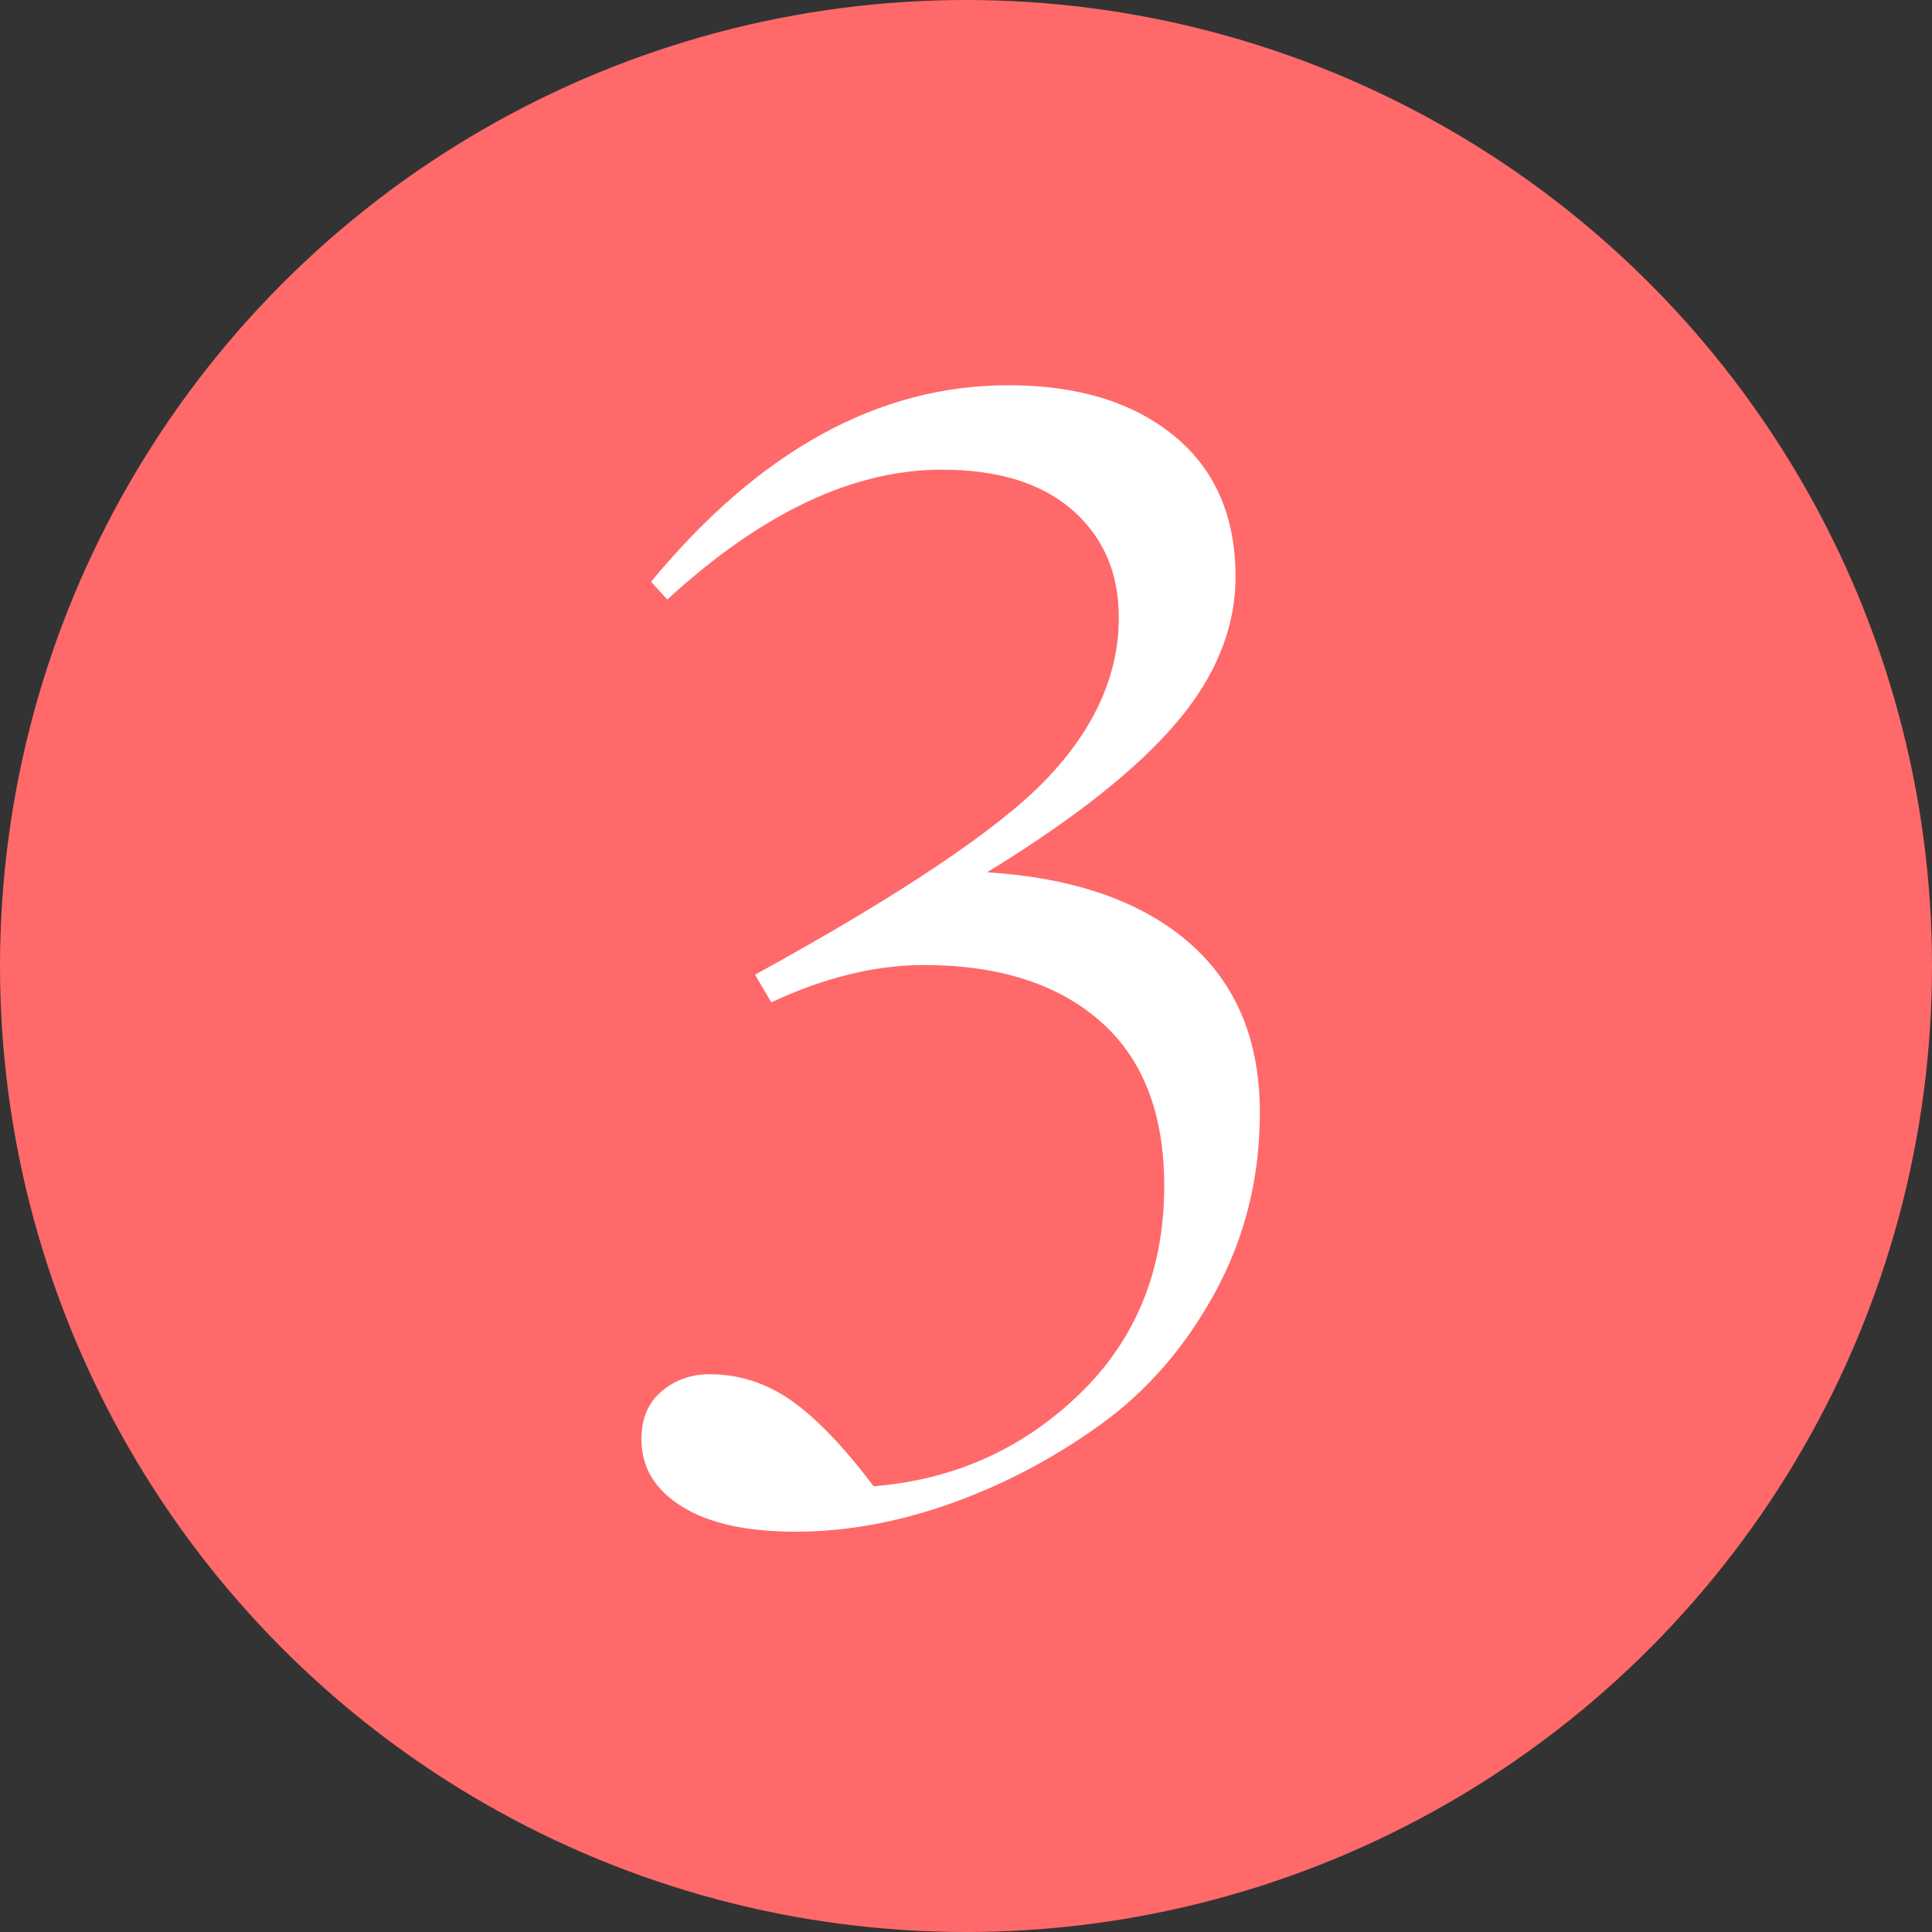 <?xml version="1.0" encoding="UTF-8"?>
<svg id="layer_1" data-name="layer 1" xmlns="http://www.w3.org/2000/svg" viewBox="0 0 100 100">
  <rect x="0" y="0" width="100" height="100" fill="#333333" stroke="none"/>
  <defs>
    <style>
      .cls-1 {
        fill: #ff696a;
      }

      .cls-1, .cls-2 {
        stroke-width: 0px;
      }

      .cls-2 {
        fill: #fff;
      }
    </style>
  </defs>
  <circle class="cls-1" cx="50" cy="50" r="50"/>
  <path class="cls-2" d="m41.18,79.28c-2.52,0-4.48-.43-5.88-1.3-1.4-.87-2.1-2.03-2.1-3.49,0-1.06.35-1.89,1.05-2.48.7-.59,1.53-.88,2.48-.88,1.51,0,2.91.45,4.2,1.34,1.29.9,2.72,2.38,4.29,4.46,4.15-.34,7.69-1.92,10.63-4.75,2.94-2.83,4.41-6.43,4.41-10.8,0-3.75-1.11-6.6-3.32-8.53-2.21-1.93-5.25-2.9-9.12-2.9-2.52,0-5.16.65-7.9,1.93l-.84-1.43c7.56-4.15,12.59-7.52,15.09-10.13,2.49-2.61,3.74-5.39,3.74-8.36,0-2.3-.8-4.15-2.39-5.55-1.6-1.4-3.85-2.1-6.77-2.1-4.6,0-9.33,2.24-14.21,6.72l-.84-.92c5.6-6.78,11.77-10.17,18.49-10.17,3.58,0,6.44.87,8.57,2.61,2.13,1.74,3.19,4.17,3.19,7.31,0,2.63-1.02,5.16-3.07,7.56-2.05,2.41-5.31,4.99-9.79,7.73,4.48.28,7.96,1.49,10.42,3.61,2.47,2.13,3.7,5.07,3.7,8.83,0,3.36-.77,6.46-2.31,9.29-1.54,2.83-3.52,5.11-5.93,6.85-2.41,1.74-4.99,3.1-7.73,4.08-2.75.98-5.44,1.47-8.07,1.47Z"/>
</svg>